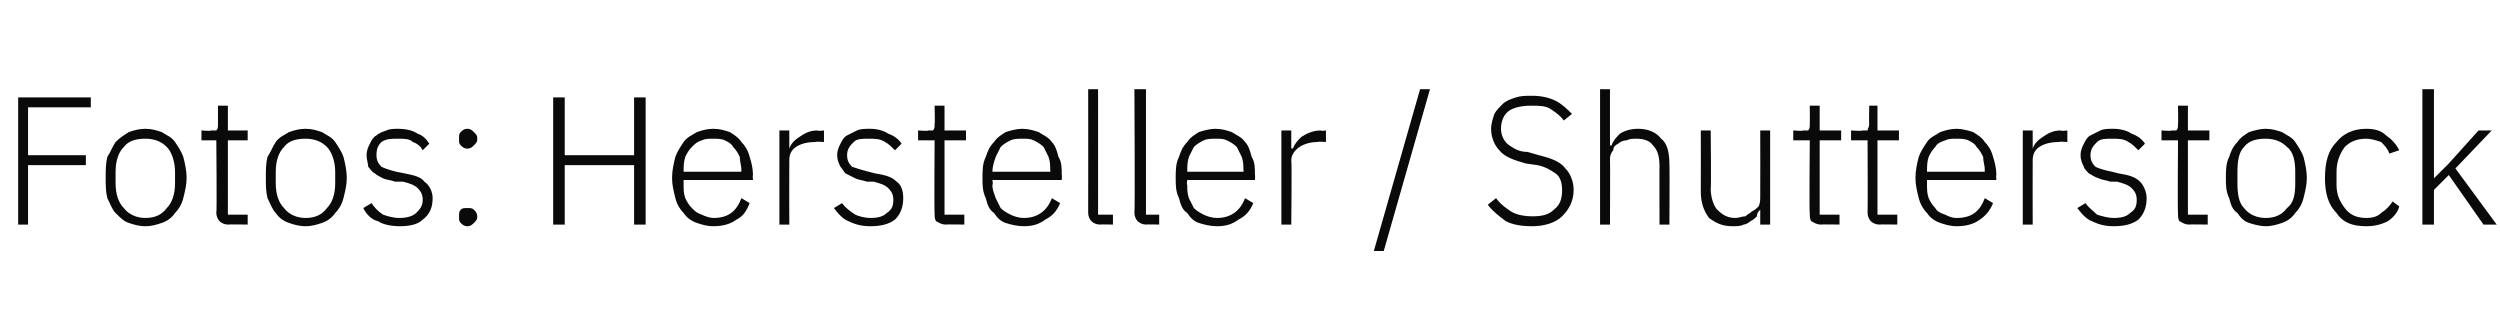 <?xml version="1.0" standalone="no"?><!DOCTYPE svg PUBLIC "-//W3C//DTD SVG 1.1//EN" "http://www.w3.org/Graphics/SVG/1.1/DTD/svg11.dtd"><svg xmlns="http://www.w3.org/2000/svg" version="1.1" width="151.4px" height="19.4px" viewBox="0 -5 151.4 19.4" style="top:-5px">  <desc>Fotos: Hersteller / Shutterstock</desc>  <defs/>  <g id="Polygon28658">    <path d="M 1.1 8.6 L 1.1 0.9 L 5.5 0.9 L 5.5 1.5 L 1.7 1.5 L 1.7 4.4 L 5.2 4.4 L 5.2 5 L 1.7 5 L 1.7 8.6 L 1.1 8.6 Z M 8.8 8.7 C 8.4 8.7 8.1 8.6 7.8 8.5 C 7.5 8.4 7.3 8.2 7 7.9 C 6.8 7.7 6.7 7.4 6.5 7 C 6.4 6.6 6.4 6.2 6.4 5.8 C 6.4 5.3 6.4 4.9 6.5 4.5 C 6.7 4.2 6.8 3.9 7 3.6 C 7.3 3.3 7.5 3.2 7.8 3 C 8.1 2.9 8.4 2.8 8.8 2.8 C 9.2 2.8 9.5 2.9 9.8 3 C 10.1 3.2 10.4 3.3 10.6 3.6 C 10.8 3.9 11 4.2 11.1 4.5 C 11.2 4.9 11.3 5.3 11.3 5.8 C 11.3 6.2 11.2 6.6 11.1 7 C 11 7.4 10.8 7.7 10.6 7.9 C 10.4 8.2 10.1 8.4 9.8 8.5 C 9.5 8.6 9.2 8.7 8.8 8.7 Z M 8.8 8.2 C 9.4 8.2 9.8 8 10.1 7.6 C 10.4 7.3 10.6 6.8 10.6 6.1 C 10.6 6.1 10.6 5.4 10.6 5.4 C 10.6 4.8 10.4 4.2 10.1 3.9 C 9.8 3.6 9.4 3.4 8.8 3.4 C 8.3 3.4 7.8 3.5 7.5 3.9 C 7.2 4.2 7 4.7 7 5.4 C 7 5.4 7 6.1 7 6.1 C 7 6.8 7.2 7.3 7.5 7.6 C 7.8 8 8.3 8.2 8.8 8.2 Z M 13.8 8.6 C 13.6 8.6 13.4 8.5 13.3 8.4 C 13.2 8.3 13.1 8.1 13.1 7.9 C 13.14 7.89 13.1 3.5 13.1 3.5 L 12.2 3.5 L 12.2 2.9 C 12.2 2.9 12.8 2.95 12.8 2.9 C 13 2.9 13.1 2.9 13.1 2.9 C 13.2 2.8 13.2 2.7 13.2 2.5 C 13.2 2.52 13.2 1.4 13.2 1.4 L 13.8 1.4 L 13.8 2.9 L 15 2.9 L 15 3.5 L 13.8 3.5 L 13.8 8 L 15 8 L 15 8.6 C 15 8.6 13.84 8.58 13.8 8.6 Z M 18.5 8.7 C 18.1 8.7 17.8 8.6 17.5 8.5 C 17.2 8.4 16.9 8.2 16.7 7.9 C 16.5 7.7 16.4 7.4 16.2 7 C 16.1 6.6 16.1 6.2 16.1 5.8 C 16.1 5.3 16.1 4.9 16.2 4.5 C 16.4 4.2 16.5 3.9 16.7 3.6 C 16.9 3.3 17.2 3.2 17.5 3 C 17.8 2.9 18.1 2.8 18.5 2.8 C 18.9 2.8 19.2 2.9 19.5 3 C 19.8 3.2 20.1 3.3 20.3 3.6 C 20.5 3.9 20.7 4.2 20.8 4.5 C 20.9 4.9 21 5.3 21 5.8 C 21 6.2 20.9 6.6 20.8 7 C 20.7 7.4 20.5 7.7 20.3 7.9 C 20.1 8.2 19.8 8.4 19.5 8.5 C 19.2 8.6 18.9 8.7 18.5 8.7 Z M 18.5 8.2 C 19.1 8.2 19.5 8 19.8 7.6 C 20.1 7.3 20.3 6.8 20.3 6.1 C 20.3 6.1 20.3 5.4 20.3 5.4 C 20.3 4.8 20.1 4.2 19.8 3.9 C 19.5 3.6 19.1 3.4 18.5 3.4 C 18 3.4 17.5 3.5 17.2 3.9 C 16.9 4.2 16.7 4.7 16.7 5.4 C 16.7 5.4 16.7 6.1 16.7 6.1 C 16.7 6.8 16.9 7.3 17.2 7.6 C 17.5 8 18 8.2 18.5 8.2 Z M 24.2 8.7 C 23.7 8.7 23.2 8.6 22.9 8.4 C 22.5 8.3 22.2 8 22 7.6 C 22 7.6 22.5 7.3 22.5 7.3 C 22.7 7.6 22.9 7.8 23.2 8 C 23.5 8.1 23.8 8.2 24.2 8.2 C 24.6 8.2 25 8.1 25.2 7.9 C 25.4 7.7 25.6 7.5 25.6 7.1 C 25.6 6.8 25.5 6.6 25.3 6.4 C 25.1 6.2 24.8 6.1 24.4 6 C 24.4 6 23.9 6 23.9 6 C 23.7 5.9 23.4 5.9 23.2 5.8 C 23 5.7 22.8 5.6 22.7 5.5 C 22.5 5.4 22.4 5.2 22.3 5.1 C 22.3 4.9 22.2 4.7 22.2 4.4 C 22.2 4.1 22.3 3.9 22.4 3.7 C 22.5 3.5 22.6 3.3 22.8 3.2 C 22.9 3.1 23.1 3 23.4 2.9 C 23.6 2.8 23.9 2.8 24.1 2.8 C 24.6 2.8 25 2.9 25.3 3.1 C 25.6 3.2 25.8 3.4 26 3.7 C 26 3.7 25.6 4.1 25.6 4.1 C 25.5 3.9 25.3 3.7 25 3.6 C 24.8 3.4 24.5 3.4 24.1 3.4 C 23.7 3.4 23.4 3.4 23.1 3.6 C 22.9 3.8 22.8 4 22.8 4.4 C 22.8 4.7 22.9 4.9 23.1 5.1 C 23.3 5.2 23.6 5.3 24 5.4 C 24 5.4 24.5 5.5 24.5 5.5 C 25 5.6 25.5 5.7 25.7 6 C 26 6.2 26.2 6.6 26.2 7 C 26.2 7.6 26 8 25.6 8.3 C 25.3 8.6 24.8 8.7 24.2 8.7 Z M 28.3 8.7 C 28.1 8.7 28 8.6 27.9 8.5 C 27.8 8.4 27.8 8.3 27.8 8.2 C 27.8 8.2 27.8 8.1 27.8 8.1 C 27.8 7.9 27.8 7.8 27.9 7.7 C 28 7.6 28.1 7.6 28.3 7.6 C 28.5 7.6 28.6 7.6 28.7 7.7 C 28.8 7.8 28.9 7.9 28.9 8.1 C 28.9 8.1 28.9 8.2 28.9 8.2 C 28.9 8.3 28.8 8.4 28.7 8.5 C 28.6 8.6 28.5 8.7 28.3 8.7 Z M 28.3 4 C 28.1 4 28 3.9 27.9 3.8 C 27.8 3.7 27.8 3.6 27.8 3.5 C 27.8 3.5 27.8 3.3 27.8 3.3 C 27.8 3.2 27.8 3.1 27.9 3 C 28 2.9 28.1 2.8 28.3 2.8 C 28.5 2.8 28.6 2.9 28.7 3 C 28.8 3.1 28.9 3.2 28.9 3.3 C 28.9 3.3 28.9 3.5 28.9 3.5 C 28.9 3.6 28.8 3.7 28.7 3.8 C 28.6 3.9 28.5 4 28.3 4 Z M 38.4 5 L 34.2 5 L 34.2 8.6 L 33.5 8.6 L 33.5 0.9 L 34.2 0.9 L 34.2 4.4 L 38.4 4.4 L 38.4 0.9 L 39.1 0.9 L 39.1 8.6 L 38.4 8.6 L 38.4 5 Z M 43.2 8.7 C 42.8 8.7 42.5 8.6 42.2 8.5 C 41.9 8.4 41.6 8.2 41.4 7.9 C 41.2 7.7 41 7.4 40.9 7 C 40.8 6.6 40.7 6.2 40.7 5.8 C 40.7 5.3 40.8 4.9 40.9 4.5 C 41 4.2 41.2 3.9 41.4 3.6 C 41.6 3.3 41.9 3.2 42.2 3 C 42.5 2.9 42.8 2.8 43.2 2.8 C 43.6 2.8 43.9 2.9 44.2 3 C 44.5 3.2 44.7 3.3 44.9 3.6 C 45.1 3.8 45.3 4.1 45.4 4.5 C 45.5 4.8 45.6 5.2 45.6 5.6 C 45.57 5.6 45.6 5.9 45.6 5.9 L 41.4 5.9 C 41.4 5.9 41.4 6.17 41.4 6.2 C 41.4 6.5 41.4 6.7 41.5 7 C 41.6 7.2 41.7 7.4 41.9 7.6 C 42.1 7.8 42.2 7.9 42.5 8 C 42.7 8.1 43 8.2 43.2 8.2 C 44.1 8.2 44.6 7.8 44.9 7 C 44.9 7 45.4 7.3 45.4 7.3 C 45.2 7.8 45 8.1 44.6 8.3 C 44.2 8.6 43.7 8.7 43.2 8.7 Z M 43.2 3.4 C 42.9 3.4 42.7 3.4 42.5 3.5 C 42.2 3.6 42.1 3.7 41.9 3.9 C 41.7 4.1 41.6 4.3 41.5 4.5 C 41.4 4.8 41.4 5.1 41.4 5.4 C 41.4 5.36 41.4 5.4 41.4 5.4 L 44.9 5.4 C 44.9 5.4 44.89 5.32 44.9 5.3 C 44.9 5 44.8 4.8 44.8 4.5 C 44.7 4.3 44.6 4.1 44.4 3.9 C 44.3 3.7 44.1 3.6 43.9 3.5 C 43.7 3.4 43.4 3.4 43.2 3.4 Z M 47.2 8.6 L 47.2 2.9 L 47.8 2.9 L 47.8 4 C 47.8 4 47.84 3.96 47.8 4 C 47.9 3.7 48.1 3.5 48.4 3.3 C 48.7 3.1 49 2.9 49.5 2.9 C 49.52 2.95 49.9 2.9 49.9 2.9 L 49.9 3.6 C 49.9 3.6 49.4 3.56 49.4 3.6 C 48.9 3.6 48.5 3.7 48.2 3.9 C 47.9 4.1 47.8 4.4 47.8 4.7 C 47.79 4.73 47.8 8.6 47.8 8.6 L 47.2 8.6 Z M 52.7 8.7 C 52.2 8.7 51.8 8.6 51.4 8.4 C 51.1 8.3 50.8 8 50.5 7.6 C 50.5 7.6 51 7.3 51 7.3 C 51.2 7.6 51.5 7.8 51.8 8 C 52 8.1 52.4 8.2 52.7 8.2 C 53.2 8.2 53.5 8.1 53.7 7.9 C 54 7.7 54.1 7.5 54.1 7.1 C 54.1 6.8 54 6.6 53.8 6.4 C 53.6 6.2 53.3 6.1 52.9 6 C 52.9 6 52.5 6 52.5 6 C 52.2 5.9 52 5.9 51.8 5.8 C 51.6 5.7 51.4 5.6 51.2 5.5 C 51.1 5.4 51 5.2 50.9 5.1 C 50.8 4.9 50.7 4.7 50.7 4.4 C 50.7 4.1 50.8 3.9 50.9 3.7 C 51 3.5 51.1 3.3 51.3 3.2 C 51.5 3.1 51.7 3 51.9 2.9 C 52.1 2.8 52.4 2.8 52.7 2.8 C 53.1 2.8 53.5 2.9 53.8 3.1 C 54.1 3.2 54.4 3.4 54.6 3.7 C 54.6 3.7 54.2 4.1 54.2 4.1 C 54 3.9 53.8 3.7 53.6 3.6 C 53.3 3.4 53 3.4 52.6 3.4 C 52.2 3.4 51.9 3.4 51.7 3.6 C 51.5 3.8 51.3 4 51.3 4.4 C 51.3 4.7 51.4 4.9 51.6 5.1 C 51.9 5.2 52.2 5.3 52.6 5.4 C 52.6 5.4 53 5.5 53 5.5 C 53.6 5.6 54 5.7 54.3 6 C 54.6 6.2 54.7 6.6 54.7 7 C 54.7 7.6 54.5 8 54.2 8.3 C 53.8 8.6 53.3 8.7 52.7 8.7 Z M 57.3 8.6 C 57 8.6 56.9 8.5 56.7 8.4 C 56.6 8.3 56.6 8.1 56.6 7.9 C 56.57 7.89 56.6 3.5 56.6 3.5 L 55.6 3.5 L 55.6 2.9 C 55.6 2.9 56.23 2.95 56.2 2.9 C 56.4 2.9 56.5 2.9 56.5 2.9 C 56.6 2.8 56.6 2.7 56.6 2.5 C 56.63 2.52 56.6 1.4 56.6 1.4 L 57.2 1.4 L 57.2 2.9 L 58.5 2.9 L 58.5 3.5 L 57.2 3.5 L 57.2 8 L 58.4 8 L 58.4 8.6 C 58.4 8.6 57.27 8.58 57.3 8.6 Z M 62 8.7 C 61.6 8.7 61.2 8.6 60.9 8.5 C 60.6 8.4 60.4 8.2 60.2 7.9 C 59.9 7.7 59.8 7.4 59.7 7 C 59.5 6.6 59.5 6.2 59.5 5.8 C 59.5 5.3 59.5 4.9 59.7 4.5 C 59.8 4.2 59.9 3.9 60.2 3.6 C 60.4 3.3 60.6 3.2 60.9 3 C 61.2 2.9 61.6 2.8 61.9 2.8 C 62.3 2.8 62.6 2.9 62.9 3 C 63.2 3.2 63.5 3.3 63.7 3.6 C 63.9 3.8 64 4.1 64.1 4.5 C 64.3 4.8 64.3 5.2 64.3 5.6 C 64.32 5.6 64.3 5.9 64.3 5.9 L 60.1 5.9 C 60.1 5.9 60.15 6.17 60.1 6.2 C 60.1 6.5 60.2 6.7 60.3 7 C 60.4 7.2 60.5 7.4 60.6 7.6 C 60.8 7.8 61 7.9 61.2 8 C 61.4 8.1 61.7 8.2 62 8.2 C 62.8 8.2 63.4 7.8 63.7 7 C 63.7 7 64.2 7.3 64.2 7.3 C 64 7.8 63.7 8.1 63.3 8.3 C 62.9 8.6 62.5 8.7 62 8.7 Z M 61.9 3.4 C 61.7 3.4 61.4 3.4 61.2 3.5 C 61 3.6 60.8 3.7 60.6 3.9 C 60.5 4.1 60.4 4.3 60.3 4.5 C 60.2 4.8 60.1 5.1 60.1 5.4 C 60.15 5.36 60.1 5.4 60.1 5.4 L 63.6 5.4 C 63.6 5.4 63.63 5.32 63.6 5.3 C 63.6 5 63.6 4.8 63.5 4.5 C 63.4 4.3 63.3 4.1 63.2 3.9 C 63 3.7 62.8 3.6 62.6 3.5 C 62.4 3.4 62.2 3.4 61.9 3.4 Z M 66.6 8.6 C 66.4 8.6 66.2 8.5 66.1 8.4 C 66 8.3 65.9 8.1 65.9 7.9 C 65.91 7.9 65.9 0.4 65.9 0.4 L 66.5 0.4 L 66.5 8 L 67.4 8 L 67.4 8.6 C 67.4 8.6 66.6 8.58 66.6 8.6 Z M 69.4 8.6 C 69.2 8.6 69 8.5 68.9 8.4 C 68.8 8.3 68.7 8.1 68.7 7.9 C 68.74 7.9 68.7 0.4 68.7 0.4 L 69.4 0.4 L 69.4 8 L 70.2 8 L 70.2 8.6 C 70.2 8.6 69.43 8.58 69.4 8.6 Z M 73.7 8.7 C 73.3 8.7 72.9 8.6 72.6 8.5 C 72.3 8.4 72.1 8.2 71.9 7.9 C 71.6 7.7 71.5 7.4 71.4 7 C 71.2 6.6 71.2 6.2 71.2 5.8 C 71.2 5.3 71.2 4.9 71.4 4.5 C 71.5 4.2 71.6 3.9 71.9 3.6 C 72.1 3.3 72.3 3.2 72.6 3 C 72.9 2.9 73.3 2.8 73.6 2.8 C 74 2.8 74.3 2.9 74.6 3 C 74.9 3.2 75.2 3.3 75.4 3.6 C 75.6 3.8 75.7 4.1 75.8 4.5 C 76 4.8 76 5.2 76 5.6 C 76.02 5.6 76 5.9 76 5.9 L 71.9 5.9 C 71.9 5.9 71.85 6.17 71.9 6.2 C 71.9 6.5 71.9 6.7 72 7 C 72.1 7.2 72.2 7.4 72.3 7.6 C 72.5 7.8 72.7 7.9 72.9 8 C 73.1 8.1 73.4 8.2 73.7 8.2 C 74.5 8.2 75.1 7.8 75.4 7 C 75.4 7 75.9 7.3 75.9 7.3 C 75.7 7.8 75.4 8.1 75 8.3 C 74.6 8.6 74.2 8.7 73.7 8.7 Z M 73.6 3.4 C 73.4 3.4 73.1 3.4 72.9 3.5 C 72.7 3.6 72.5 3.7 72.3 3.9 C 72.2 4.1 72.1 4.3 72 4.5 C 71.9 4.8 71.9 5.1 71.9 5.4 C 71.85 5.36 71.9 5.4 71.9 5.4 L 75.3 5.4 C 75.3 5.4 75.34 5.32 75.3 5.3 C 75.3 5 75.3 4.8 75.2 4.5 C 75.1 4.3 75 4.1 74.9 3.9 C 74.7 3.7 74.5 3.6 74.3 3.5 C 74.1 3.4 73.9 3.4 73.6 3.4 Z M 77.6 8.6 L 77.6 2.9 L 78.2 2.9 L 78.2 4 C 78.2 4 78.29 3.96 78.3 4 C 78.4 3.7 78.6 3.5 78.8 3.3 C 79.1 3.1 79.5 2.9 80 2.9 C 79.97 2.95 80.3 2.9 80.3 2.9 L 80.3 3.6 C 80.3 3.6 79.85 3.56 79.8 3.6 C 79.4 3.6 79 3.7 78.7 3.9 C 78.4 4.1 78.2 4.4 78.2 4.7 C 78.24 4.73 78.2 8.6 78.2 8.6 L 77.6 8.6 Z M 83.2 10.2 L 86 0.4 L 86.6 0.4 L 83.8 10.2 L 83.2 10.2 Z M 92.8 8.7 C 92.1 8.7 91.6 8.6 91.2 8.4 C 90.8 8.1 90.4 7.8 90.1 7.4 C 90.1 7.4 90.6 7 90.6 7 C 90.9 7.4 91.2 7.6 91.5 7.8 C 91.8 8 92.3 8.1 92.8 8.1 C 93.4 8.1 93.8 8 94.1 7.7 C 94.5 7.4 94.6 7 94.6 6.5 C 94.6 6.1 94.5 5.7 94.2 5.5 C 93.9 5.3 93.6 5.1 93.1 5 C 93.1 5 92.4 4.9 92.4 4.9 C 91.7 4.7 91.1 4.5 90.8 4.1 C 90.5 3.8 90.3 3.3 90.3 2.8 C 90.3 2.5 90.4 2.2 90.5 1.9 C 90.6 1.7 90.8 1.5 91 1.3 C 91.2 1.1 91.5 1 91.8 0.9 C 92.1 0.8 92.4 0.8 92.8 0.8 C 93.3 0.8 93.8 0.9 94.2 1.1 C 94.6 1.3 94.9 1.6 95.2 1.9 C 95.2 1.9 94.7 2.3 94.7 2.3 C 94.5 2 94.2 1.8 93.9 1.6 C 93.6 1.4 93.2 1.4 92.7 1.4 C 92.2 1.4 91.7 1.5 91.4 1.7 C 91.1 1.9 90.9 2.3 90.9 2.8 C 90.9 3.2 91.1 3.6 91.4 3.8 C 91.7 4 92 4.2 92.5 4.2 C 92.5 4.2 93.2 4.4 93.2 4.4 C 94 4.6 94.5 4.8 94.8 5.2 C 95.1 5.5 95.3 6 95.3 6.5 C 95.3 7.2 95 7.7 94.6 8.1 C 94.2 8.5 93.5 8.7 92.8 8.7 Z M 96.9 0.4 L 97.5 0.4 L 97.5 3.8 C 97.5 3.8 97.56 3.84 97.6 3.8 C 97.7 3.5 97.9 3.3 98.1 3.1 C 98.4 2.9 98.8 2.8 99.2 2.8 C 99.8 2.8 100.3 3 100.6 3.4 C 101 3.7 101.1 4.3 101.1 5 C 101.12 4.96 101.1 8.6 101.1 8.6 L 100.5 8.6 C 100.5 8.6 100.49 5.07 100.5 5.1 C 100.5 4.5 100.4 4.1 100.1 3.8 C 99.9 3.5 99.5 3.4 99.1 3.4 C 98.9 3.4 98.7 3.4 98.5 3.5 C 98.3 3.5 98.1 3.6 98 3.7 C 97.8 3.8 97.7 3.9 97.7 4.1 C 97.6 4.2 97.5 4.4 97.5 4.6 C 97.52 4.62 97.5 8.6 97.5 8.6 L 96.9 8.6 L 96.9 0.4 Z M 106.6 7.7 C 106.6 7.7 106.57 7.69 106.6 7.7 C 106.5 7.8 106.4 7.9 106.4 8.1 C 106.3 8.2 106.2 8.3 106 8.4 C 105.9 8.5 105.7 8.6 105.6 8.6 C 105.4 8.7 105.2 8.7 104.9 8.7 C 104.3 8.7 103.9 8.5 103.5 8.2 C 103.2 7.8 103 7.3 103 6.6 C 103.01 6.57 103 2.9 103 2.9 L 103.6 2.9 C 103.6 2.9 103.64 6.45 103.6 6.4 C 103.6 7 103.8 7.5 104 7.7 C 104.3 8 104.6 8.2 105.1 8.2 C 105.3 8.2 105.5 8.1 105.7 8.1 C 105.8 8 106 7.9 106.1 7.8 C 106.3 7.7 106.4 7.6 106.5 7.5 C 106.6 7.3 106.6 7.1 106.6 6.9 C 106.61 6.9 106.6 2.9 106.6 2.9 L 107.2 2.9 L 107.2 8.6 L 106.6 8.6 L 106.6 7.7 Z M 110.3 8.6 C 110 8.6 109.9 8.5 109.7 8.4 C 109.6 8.3 109.6 8.1 109.6 7.9 C 109.56 7.89 109.6 3.5 109.6 3.5 L 108.6 3.5 L 108.6 2.9 C 108.6 2.9 109.22 2.95 109.2 2.9 C 109.4 2.9 109.5 2.9 109.5 2.9 C 109.6 2.8 109.6 2.7 109.6 2.5 C 109.61 2.52 109.6 1.4 109.6 1.4 L 110.2 1.4 L 110.2 2.9 L 111.5 2.9 L 111.5 3.5 L 110.2 3.5 L 110.2 8 L 111.4 8 L 111.4 8.6 C 111.4 8.6 110.25 8.58 110.3 8.6 Z M 113.8 8.6 C 113.6 8.6 113.4 8.5 113.3 8.4 C 113.2 8.3 113.1 8.1 113.1 7.9 C 113.12 7.89 113.1 3.5 113.1 3.5 L 112.1 3.5 L 112.1 2.9 C 112.1 2.9 112.78 2.95 112.8 2.9 C 112.9 2.9 113 2.9 113.1 2.9 C 113.1 2.8 113.2 2.7 113.2 2.5 C 113.18 2.52 113.2 1.4 113.2 1.4 L 113.7 1.4 L 113.7 2.9 L 115 2.9 L 115 3.5 L 113.7 3.5 L 113.7 8 L 114.9 8 L 114.9 8.6 C 114.9 8.6 113.82 8.58 113.8 8.6 Z M 118.5 8.7 C 118.1 8.7 117.8 8.6 117.5 8.5 C 117.2 8.4 116.9 8.2 116.7 7.9 C 116.5 7.7 116.3 7.4 116.2 7 C 116.1 6.6 116 6.2 116 5.8 C 116 5.3 116.1 4.9 116.2 4.5 C 116.3 4.2 116.5 3.9 116.7 3.6 C 116.9 3.3 117.2 3.2 117.5 3 C 117.8 2.9 118.1 2.8 118.5 2.8 C 118.8 2.8 119.2 2.9 119.5 3 C 119.8 3.2 120 3.3 120.2 3.6 C 120.4 3.8 120.6 4.1 120.7 4.5 C 120.8 4.8 120.9 5.2 120.9 5.6 C 120.87 5.6 120.9 5.9 120.9 5.9 L 116.7 5.9 C 116.7 5.9 116.7 6.17 116.7 6.2 C 116.7 6.5 116.7 6.7 116.8 7 C 116.9 7.2 117 7.4 117.2 7.6 C 117.3 7.8 117.5 7.9 117.8 8 C 118 8.1 118.2 8.2 118.5 8.2 C 119.4 8.2 119.9 7.8 120.2 7 C 120.2 7 120.7 7.3 120.7 7.3 C 120.5 7.8 120.2 8.1 119.9 8.3 C 119.5 8.6 119 8.7 118.5 8.7 Z M 118.5 3.4 C 118.2 3.4 118 3.4 117.8 3.5 C 117.5 3.6 117.3 3.7 117.2 3.9 C 117 4.1 116.9 4.3 116.8 4.5 C 116.7 4.8 116.7 5.1 116.7 5.4 C 116.7 5.36 116.7 5.4 116.7 5.4 L 120.2 5.4 C 120.2 5.4 120.18 5.32 120.2 5.3 C 120.2 5 120.1 4.8 120.1 4.5 C 120 4.3 119.9 4.1 119.7 3.9 C 119.6 3.7 119.4 3.6 119.2 3.5 C 119 3.4 118.7 3.4 118.5 3.4 Z M 122.5 8.6 L 122.5 2.9 L 123.1 2.9 L 123.1 4 C 123.1 4 123.13 3.96 123.1 4 C 123.2 3.7 123.4 3.5 123.7 3.3 C 124 3.1 124.3 2.9 124.8 2.9 C 124.82 2.95 125.2 2.9 125.2 2.9 L 125.2 3.6 C 125.2 3.6 124.69 3.56 124.7 3.6 C 124.2 3.6 123.8 3.7 123.5 3.9 C 123.2 4.1 123.1 4.4 123.1 4.7 C 123.09 4.73 123.1 8.6 123.1 8.6 L 122.5 8.6 Z M 128 8.7 C 127.5 8.7 127.1 8.6 126.7 8.4 C 126.4 8.3 126.1 8 125.8 7.6 C 125.8 7.6 126.3 7.3 126.3 7.3 C 126.5 7.6 126.8 7.8 127 8 C 127.3 8.1 127.7 8.2 128 8.2 C 128.5 8.2 128.8 8.1 129 7.9 C 129.3 7.7 129.4 7.5 129.4 7.1 C 129.4 6.8 129.3 6.6 129.1 6.4 C 128.9 6.2 128.6 6.1 128.2 6 C 128.2 6 127.8 6 127.8 6 C 127.5 5.9 127.3 5.9 127.1 5.8 C 126.8 5.7 126.7 5.6 126.5 5.5 C 126.4 5.4 126.2 5.2 126.2 5.1 C 126.1 4.9 126 4.7 126 4.4 C 126 4.1 126.1 3.9 126.2 3.7 C 126.3 3.5 126.4 3.3 126.6 3.2 C 126.8 3.1 127 3 127.2 2.9 C 127.4 2.8 127.7 2.8 128 2.8 C 128.4 2.8 128.8 2.9 129.1 3.1 C 129.4 3.2 129.7 3.4 129.9 3.7 C 129.9 3.7 129.5 4.1 129.5 4.1 C 129.3 3.9 129.1 3.7 128.9 3.6 C 128.6 3.4 128.3 3.4 127.9 3.4 C 127.5 3.4 127.2 3.4 127 3.6 C 126.8 3.8 126.6 4 126.6 4.4 C 126.6 4.7 126.7 4.9 126.9 5.1 C 127.1 5.2 127.4 5.3 127.9 5.4 C 127.9 5.4 128.3 5.5 128.3 5.5 C 128.9 5.6 129.3 5.7 129.6 6 C 129.8 6.2 130 6.6 130 7 C 130 7.6 129.8 8 129.5 8.3 C 129.1 8.6 128.6 8.7 128 8.7 Z M 132.6 8.6 C 132.3 8.6 132.2 8.5 132 8.4 C 131.9 8.3 131.9 8.1 131.9 7.9 C 131.87 7.89 131.9 3.5 131.9 3.5 L 130.9 3.5 L 130.9 2.9 C 130.9 2.9 131.53 2.95 131.5 2.9 C 131.7 2.9 131.8 2.9 131.8 2.9 C 131.9 2.8 131.9 2.7 131.9 2.5 C 131.92 2.52 131.9 1.4 131.9 1.4 L 132.5 1.4 L 132.5 2.9 L 133.8 2.9 L 133.8 3.5 L 132.5 3.5 L 132.5 8 L 133.7 8 L 133.7 8.6 C 133.7 8.6 132.56 8.58 132.6 8.6 Z M 137.2 8.7 C 136.9 8.7 136.5 8.6 136.2 8.5 C 135.9 8.4 135.7 8.2 135.5 7.9 C 135.2 7.7 135.1 7.4 135 7 C 134.8 6.6 134.8 6.2 134.8 5.8 C 134.8 5.3 134.8 4.9 135 4.5 C 135.1 4.2 135.2 3.9 135.5 3.6 C 135.7 3.3 135.9 3.2 136.2 3 C 136.5 2.9 136.9 2.8 137.2 2.8 C 137.6 2.8 137.9 2.9 138.2 3 C 138.5 3.2 138.8 3.3 139 3.6 C 139.2 3.9 139.4 4.2 139.5 4.5 C 139.6 4.9 139.7 5.3 139.7 5.8 C 139.7 6.2 139.6 6.6 139.5 7 C 139.4 7.4 139.2 7.7 139 7.9 C 138.8 8.2 138.5 8.4 138.2 8.5 C 137.9 8.6 137.6 8.7 137.2 8.7 Z M 137.2 8.2 C 137.8 8.2 138.2 8 138.5 7.6 C 138.9 7.3 139 6.8 139 6.1 C 139 6.1 139 5.4 139 5.4 C 139 4.8 138.9 4.2 138.5 3.9 C 138.2 3.6 137.8 3.4 137.2 3.4 C 136.7 3.4 136.2 3.5 135.9 3.9 C 135.6 4.2 135.5 4.7 135.5 5.4 C 135.5 5.4 135.5 6.1 135.5 6.1 C 135.5 6.8 135.6 7.3 135.9 7.6 C 136.2 8 136.7 8.2 137.2 8.2 Z M 143.3 8.7 C 142.5 8.7 141.9 8.5 141.5 7.9 C 141 7.4 140.8 6.7 140.8 5.8 C 140.8 4.8 141 4.1 141.5 3.6 C 141.9 3.1 142.5 2.8 143.3 2.8 C 143.8 2.8 144.2 2.9 144.5 3.2 C 144.8 3.4 145.1 3.7 145.3 4.1 C 145.3 4.1 144.7 4.3 144.7 4.3 C 144.6 4 144.4 3.8 144.2 3.6 C 143.9 3.5 143.6 3.4 143.3 3.4 C 142.7 3.4 142.3 3.6 142 3.9 C 141.7 4.3 141.5 4.8 141.5 5.4 C 141.5 5.4 141.5 6.2 141.5 6.2 C 141.5 6.8 141.7 7.2 142 7.6 C 142.3 8 142.7 8.2 143.3 8.2 C 143.7 8.2 144 8.1 144.2 7.9 C 144.5 7.7 144.7 7.5 144.9 7.2 C 144.9 7.2 145.3 7.5 145.3 7.5 C 145.2 7.9 144.9 8.2 144.6 8.4 C 144.2 8.6 143.8 8.7 143.3 8.7 Z M 146.7 0.4 L 147.4 0.4 L 147.4 5.8 L 147.4 5.8 L 148.3 4.9 L 150.1 2.9 L 150.9 2.9 L 148.7 5.2 L 151.2 8.6 L 150.4 8.6 L 148.3 5.6 L 147.4 6.5 L 147.4 8.6 L 146.7 8.6 L 146.7 0.4 Z " stroke="none" fill="#0a0a0a"/>  </g></svg>